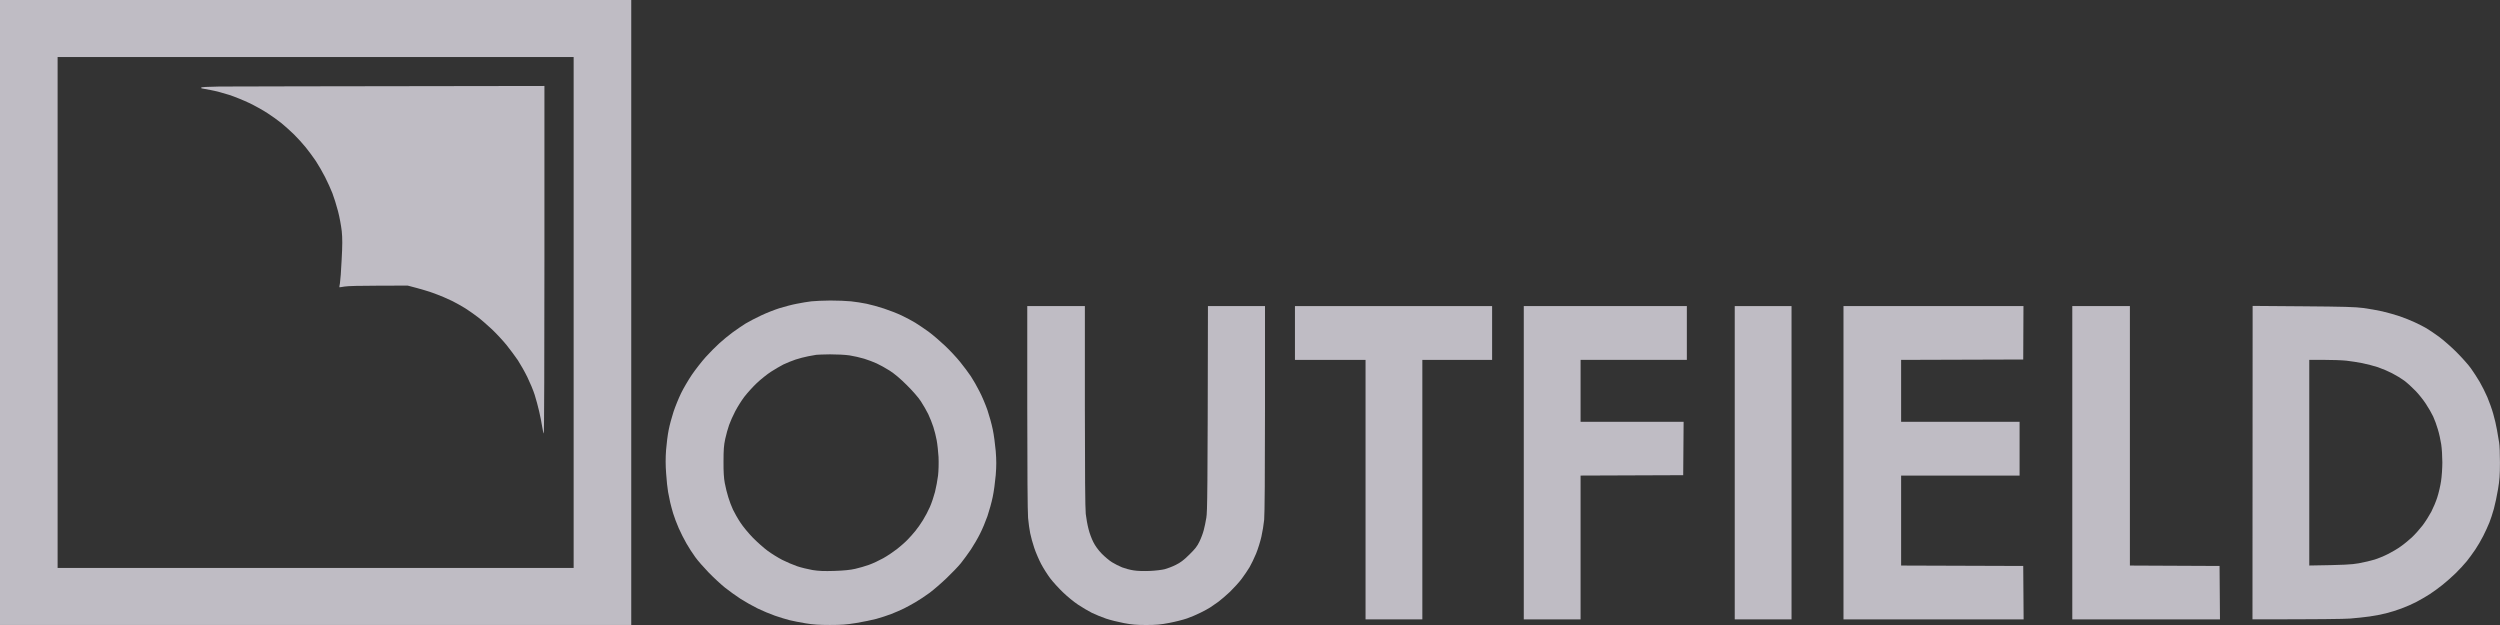 <svg width="96" height="24" viewBox="0 0 96 24" fill="none" xmlns="http://www.w3.org/2000/svg">
<rect x="0" y="0" width="96" height="24" fill="#333333" stroke="none"/>
<g opacity="0.75">
<path fill-rule="evenodd" clip-rule="evenodd" d="M0 0H24.24V23.999H0V0ZM2.212 21.809H22.028V2.19H2.212V21.809Z" fill="#EEEAF4"/>
<path d="M7.726 3.363C7.726 3.344 7.985 3.329 8.421 3.323H8.418C8.801 3.32 11.767 3.313 20.906 3.301V9.98C20.906 13.653 20.896 16.652 20.881 16.646C20.868 16.64 20.84 16.519 20.818 16.377C20.797 16.235 20.744 15.973 20.703 15.794C20.663 15.615 20.585 15.332 20.532 15.162C20.479 14.992 20.351 14.687 20.251 14.483C20.152 14.28 19.986 13.987 19.887 13.835C19.784 13.684 19.588 13.419 19.451 13.249C19.314 13.08 19.061 12.808 18.893 12.648C18.721 12.488 18.472 12.268 18.335 12.167C18.198 12.062 17.989 11.917 17.868 11.84C17.746 11.763 17.516 11.633 17.354 11.553C17.192 11.473 16.896 11.346 16.699 11.275C16.503 11.201 16.185 11.102 15.656 10.967L14.534 10.97C13.861 10.97 13.338 10.982 13.225 11.004C13.123 11.022 13.035 11.035 13.032 11.031C13.026 11.031 13.038 10.961 13.054 10.874C13.069 10.791 13.101 10.387 13.119 9.98C13.151 9.4 13.151 9.159 13.123 8.875C13.101 8.678 13.038 8.329 12.979 8.107C12.92 7.882 12.823 7.57 12.764 7.419C12.705 7.268 12.58 6.99 12.484 6.802C12.39 6.614 12.228 6.337 12.129 6.185C12.026 6.034 11.854 5.797 11.742 5.661C11.633 5.525 11.431 5.303 11.294 5.167C11.156 5.032 10.938 4.837 10.811 4.732C10.683 4.628 10.437 4.452 10.265 4.341C10.094 4.23 9.779 4.054 9.564 3.952C9.349 3.85 9.007 3.711 8.801 3.644C8.595 3.576 8.278 3.492 8.091 3.458C7.907 3.421 7.751 3.394 7.742 3.394C7.732 3.394 7.726 3.378 7.726 3.363Z" fill="#EEEAF4"/>
<path d="M79.576 23.784V17.769V11.754H81.788V21.717L85.231 21.733L85.247 23.784H79.576Z" fill="#EEEAF4"/>
<path d="M70.79 23.784V17.769V11.754H77.701L77.692 13.805L73.003 13.82V16.196H77.552V18.262H73.003V21.717L77.692 21.733L77.707 23.784H70.79Z" fill="#EEEAF4"/>
<path d="M66.614 23.784V17.769V11.754H68.795V23.784H66.614Z" fill="#EEEAF4"/>
<path d="M58.513 23.784V17.769V11.754H64.775V13.82H60.694V16.196H64.651L64.635 18.247L60.694 18.262V23.784H58.513Z" fill="#EEEAF4"/>
<path d="M49.726 13.82V12.787V11.754H57.297V13.82H54.618V23.784H52.437V13.82H49.726Z" fill="#EEEAF4"/>
<path fill-rule="evenodd" clip-rule="evenodd" d="M31.883 11.54C32.151 11.54 32.51 11.553 32.678 11.571C32.843 11.589 33.114 11.63 33.276 11.664C33.438 11.697 33.74 11.781 33.946 11.849C34.151 11.916 34.454 12.034 34.616 12.111C34.778 12.188 35.018 12.314 35.145 12.392C35.273 12.472 35.507 12.629 35.66 12.74C35.815 12.854 36.093 13.092 36.279 13.268C36.467 13.443 36.731 13.727 36.868 13.897C37.005 14.067 37.193 14.316 37.283 14.452C37.373 14.588 37.523 14.85 37.616 15.038C37.713 15.223 37.847 15.544 37.918 15.748C37.987 15.951 38.08 16.285 38.121 16.488C38.165 16.692 38.214 17.065 38.236 17.321C38.264 17.679 38.264 17.889 38.236 18.246C38.214 18.499 38.165 18.876 38.121 19.079C38.08 19.283 37.987 19.616 37.918 19.82C37.847 20.023 37.719 20.329 37.632 20.498C37.548 20.668 37.389 20.939 37.283 21.1C37.174 21.26 37.002 21.498 36.9 21.624C36.797 21.751 36.547 22.013 36.348 22.201C36.149 22.392 35.856 22.645 35.7 22.762C35.541 22.88 35.298 23.04 35.161 23.12C35.024 23.201 34.821 23.311 34.709 23.367C34.597 23.423 34.382 23.515 34.226 23.577C34.074 23.635 33.812 23.722 33.65 23.765C33.488 23.808 33.145 23.879 32.886 23.922C32.51 23.984 32.31 23.999 31.868 23.999C31.453 23.999 31.216 23.984 30.933 23.935C30.721 23.901 30.444 23.845 30.316 23.814C30.188 23.78 29.936 23.706 29.755 23.642C29.575 23.58 29.275 23.453 29.085 23.361C28.898 23.268 28.602 23.102 28.431 22.991C28.26 22.88 27.995 22.688 27.839 22.565C27.686 22.442 27.406 22.183 27.216 21.988C27.029 21.794 26.792 21.526 26.696 21.39C26.599 21.257 26.446 21.023 26.359 20.868C26.269 20.714 26.138 20.452 26.063 20.282C25.988 20.113 25.892 19.857 25.848 19.712C25.805 19.567 25.755 19.378 25.736 19.295C25.717 19.209 25.68 19.03 25.655 18.894C25.63 18.759 25.596 18.438 25.58 18.185C25.555 17.861 25.555 17.589 25.577 17.281C25.596 17.04 25.639 16.695 25.677 16.51C25.711 16.328 25.798 16.013 25.864 15.809C25.932 15.606 26.063 15.285 26.153 15.1C26.244 14.912 26.431 14.594 26.568 14.39C26.708 14.187 26.945 13.882 27.098 13.712C27.25 13.542 27.487 13.305 27.624 13.181C27.758 13.058 27.989 12.87 28.135 12.762C28.282 12.654 28.506 12.503 28.634 12.422C28.761 12.345 29.029 12.207 29.226 12.114C29.422 12.021 29.74 11.895 29.927 11.836C30.117 11.778 30.416 11.697 30.596 11.664C30.777 11.627 31.029 11.586 31.157 11.571C31.285 11.556 31.612 11.543 31.883 11.54V11.54ZM31.033 13.681C30.905 13.706 30.687 13.761 30.55 13.807C30.413 13.854 30.204 13.937 30.082 13.996C29.964 14.057 29.746 14.184 29.599 14.279C29.453 14.375 29.21 14.569 29.057 14.714C28.905 14.859 28.693 15.094 28.581 15.239C28.471 15.384 28.316 15.634 28.232 15.794C28.148 15.954 28.042 16.192 27.998 16.318C27.951 16.445 27.886 16.689 27.848 16.858C27.795 17.105 27.783 17.278 27.783 17.722C27.78 18.108 27.795 18.364 27.833 18.555C27.861 18.709 27.92 18.95 27.967 19.095C28.01 19.24 28.091 19.453 28.148 19.573C28.204 19.69 28.328 19.912 28.431 20.066C28.531 20.221 28.746 20.48 28.911 20.649C29.076 20.816 29.328 21.041 29.475 21.149C29.621 21.257 29.874 21.414 30.036 21.498C30.198 21.581 30.459 21.692 30.612 21.744C30.768 21.797 31.033 21.859 31.204 21.89C31.444 21.927 31.637 21.936 32.045 21.923C32.41 21.911 32.656 21.886 32.84 21.843C32.986 21.812 33.223 21.741 33.37 21.689C33.516 21.637 33.762 21.522 33.915 21.436C34.071 21.35 34.307 21.189 34.444 21.084C34.581 20.976 34.765 20.816 34.852 20.723C34.94 20.634 35.074 20.483 35.148 20.39C35.226 20.298 35.357 20.11 35.441 19.974C35.526 19.838 35.647 19.61 35.709 19.465C35.772 19.32 35.859 19.064 35.903 18.894C35.946 18.724 35.999 18.441 36.021 18.262C36.043 18.071 36.049 17.781 36.04 17.552C36.027 17.34 35.996 17.049 35.968 16.904C35.943 16.759 35.884 16.531 35.84 16.395C35.797 16.26 35.709 16.038 35.644 15.902C35.575 15.766 35.451 15.544 35.36 15.408C35.267 15.263 35.039 15.004 34.821 14.788C34.572 14.539 34.351 14.353 34.164 14.233C34.011 14.134 33.784 14.011 33.665 13.956C33.547 13.9 33.329 13.82 33.182 13.774C33.036 13.73 32.784 13.672 32.622 13.647C32.453 13.622 32.129 13.607 31.874 13.607C31.625 13.61 31.388 13.619 31.344 13.625C31.301 13.632 31.16 13.656 31.033 13.681Z" fill="#EEEAF4"/>
<path d="M39.478 19.888C39.459 19.684 39.447 17.966 39.447 15.65V11.754H41.659V15.594C41.659 18.161 41.671 19.533 41.693 19.734C41.712 19.901 41.758 20.16 41.799 20.314C41.836 20.468 41.92 20.693 41.983 20.814C42.051 20.955 42.173 21.122 42.304 21.258C42.422 21.378 42.6 21.529 42.703 21.591C42.805 21.656 42.98 21.742 43.092 21.788C43.204 21.831 43.4 21.884 43.528 21.902C43.672 21.927 43.911 21.933 44.151 21.924C44.366 21.915 44.625 21.884 44.728 21.856C44.831 21.828 45.021 21.758 45.148 21.693C45.326 21.606 45.45 21.514 45.666 21.301C45.893 21.079 45.974 20.977 46.061 20.792C46.123 20.666 46.195 20.471 46.223 20.36C46.254 20.249 46.298 20.036 46.323 19.882C46.363 19.648 46.373 18.991 46.385 11.754H48.576V15.693C48.576 18.226 48.563 19.752 48.544 19.959C48.526 20.138 48.479 20.428 48.438 20.607C48.398 20.786 48.308 21.076 48.236 21.255C48.161 21.434 48.049 21.668 47.984 21.779C47.918 21.89 47.781 22.091 47.681 22.226C47.579 22.362 47.376 22.584 47.233 22.723C47.089 22.859 46.887 23.032 46.784 23.109C46.681 23.183 46.541 23.281 46.472 23.325C46.404 23.371 46.236 23.46 46.099 23.528C45.962 23.599 45.731 23.695 45.584 23.747C45.438 23.797 45.13 23.877 44.899 23.92C44.563 23.985 44.385 24 44.011 24C43.647 24 43.456 23.985 43.154 23.926C42.939 23.886 42.634 23.809 42.475 23.756C42.319 23.704 42.073 23.602 41.93 23.534C41.79 23.463 41.55 23.321 41.394 23.217C41.241 23.115 40.983 22.905 40.824 22.751C40.662 22.596 40.441 22.356 40.331 22.211C40.222 22.066 40.063 21.816 39.979 21.656C39.895 21.495 39.774 21.218 39.715 21.039C39.655 20.86 39.584 20.607 39.559 20.474C39.531 20.345 39.496 20.079 39.478 19.888Z" fill="#EEEAF4"/>
<path fill-rule="evenodd" clip-rule="evenodd" d="M86.501 11.747L88.436 11.762C90.013 11.774 90.442 11.787 90.748 11.827C90.954 11.854 91.284 11.913 91.48 11.956C91.676 12.003 91.979 12.086 92.15 12.145C92.321 12.203 92.58 12.308 92.726 12.376C92.873 12.441 93.075 12.549 93.178 12.607C93.281 12.669 93.499 12.817 93.661 12.934C93.823 13.055 94.125 13.317 94.331 13.523C94.537 13.73 94.786 14.008 94.882 14.143C94.979 14.279 95.132 14.514 95.222 14.668C95.309 14.819 95.443 15.084 95.515 15.254C95.587 15.424 95.689 15.707 95.739 15.886C95.792 16.065 95.858 16.349 95.886 16.519C95.914 16.688 95.951 16.904 95.967 16.997C95.985 17.089 95.998 17.435 95.998 17.759C95.998 18.243 95.982 18.437 95.923 18.792C95.883 19.036 95.811 19.372 95.764 19.542C95.717 19.711 95.639 19.952 95.59 20.072C95.54 20.196 95.434 20.427 95.356 20.581C95.275 20.739 95.141 20.973 95.054 21.099C94.97 21.226 94.82 21.427 94.727 21.547C94.63 21.667 94.437 21.874 94.3 22.009C94.16 22.145 93.935 22.346 93.798 22.454C93.664 22.565 93.44 22.725 93.303 22.815C93.166 22.904 92.935 23.037 92.789 23.114C92.642 23.191 92.384 23.305 92.212 23.367C92.041 23.432 91.773 23.515 91.62 23.552C91.468 23.592 91.187 23.644 90.997 23.672C90.807 23.7 90.474 23.734 90.249 23.752C90.028 23.771 89.09 23.783 86.495 23.783L86.501 11.747ZM88.676 21.716C90.05 21.695 90.299 21.68 90.576 21.63C90.776 21.593 91.047 21.531 91.184 21.488C91.321 21.445 91.555 21.349 91.698 21.275C91.845 21.201 92.063 21.075 92.181 20.988C92.303 20.905 92.496 20.745 92.614 20.637C92.733 20.526 92.919 20.316 93.029 20.174C93.138 20.029 93.287 19.792 93.362 19.65C93.437 19.505 93.543 19.255 93.593 19.094C93.645 18.931 93.711 18.653 93.736 18.477C93.764 18.299 93.786 17.972 93.786 17.753C93.786 17.53 93.767 17.219 93.742 17.058C93.717 16.895 93.661 16.639 93.614 16.488C93.571 16.334 93.487 16.111 93.434 15.994C93.377 15.874 93.253 15.655 93.153 15.507C93.057 15.359 92.876 15.13 92.751 15.004C92.627 14.874 92.433 14.699 92.321 14.615C92.212 14.535 92 14.406 91.854 14.332C91.711 14.258 91.465 14.153 91.309 14.1C91.156 14.051 90.888 13.98 90.717 13.946C90.545 13.912 90.268 13.869 90.103 13.85C89.935 13.832 89.545 13.819 89.237 13.819H88.676V21.716Z" fill="#EEEAF4"/>
</g>
</svg>

